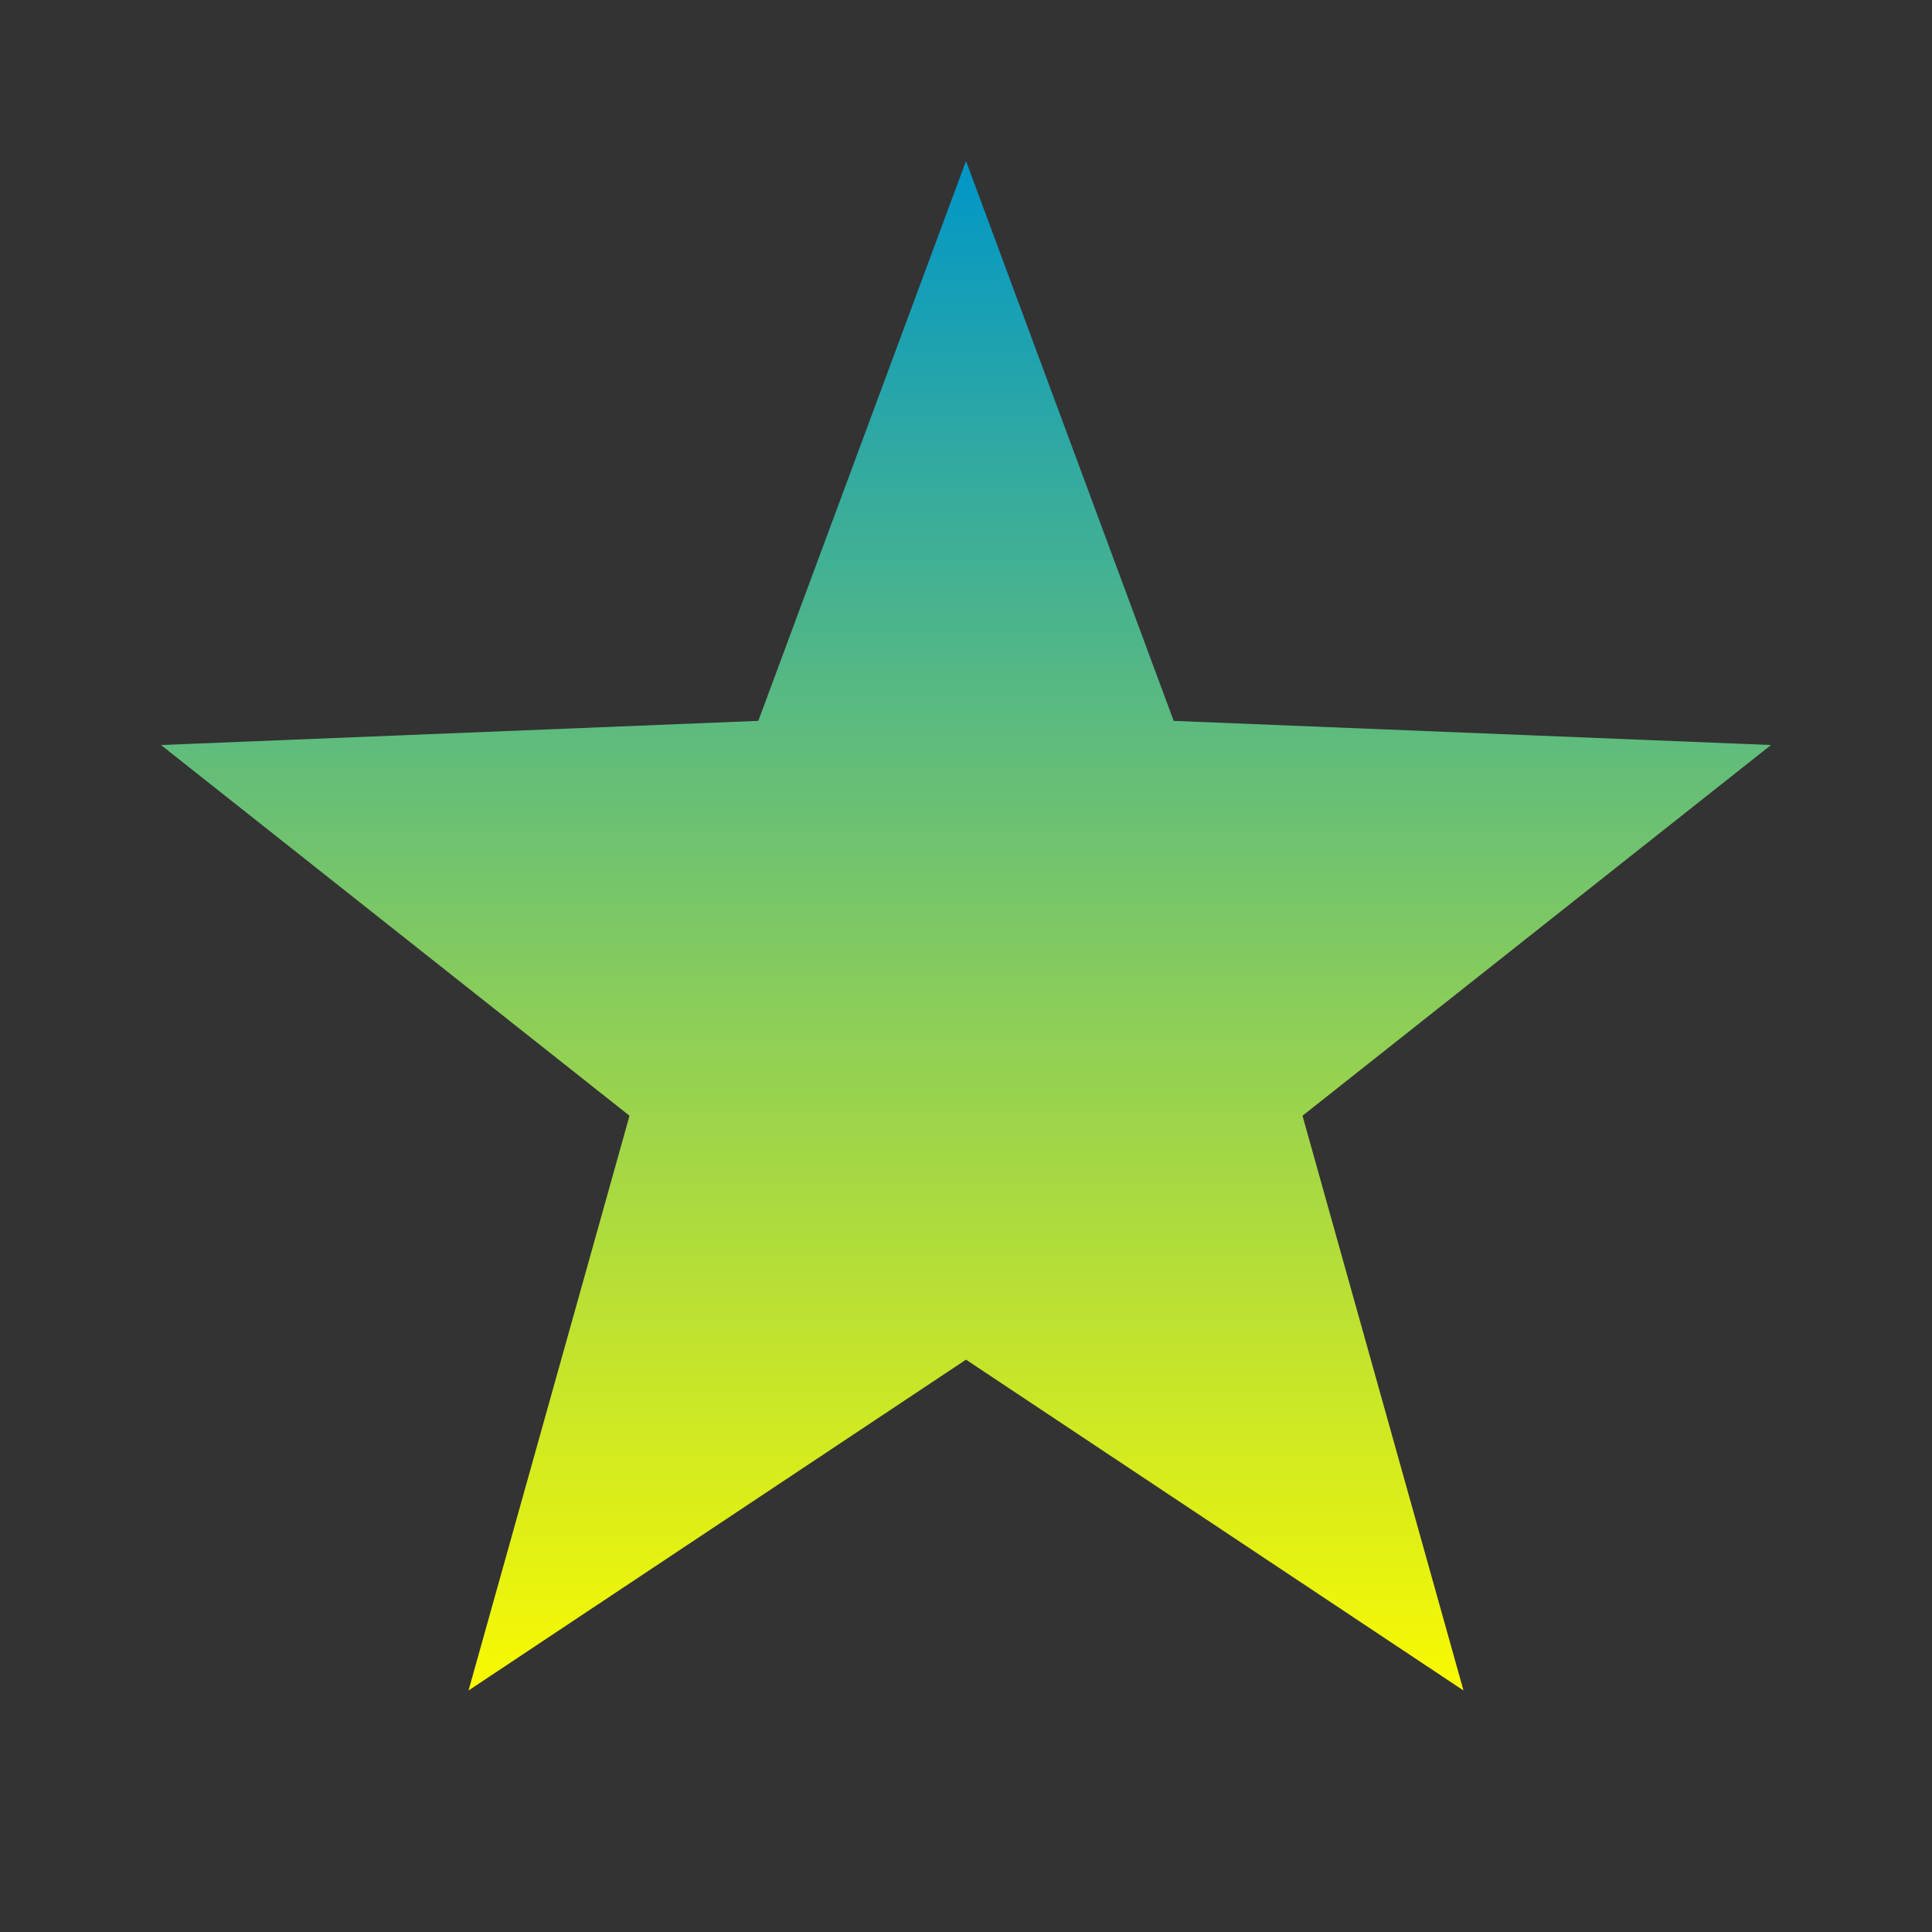 <svg xmlns="http://www.w3.org/2000/svg" xmlns:xlink="http://www.w3.org/1999/xlink" id="star" width="117" height="117" viewBox="0 0 117 117"><rect x="0" y="0" width="117" height="117" fill="#333333" stroke="none"/><defs><linearGradient id="linear-gradient" x1="0.5" x2="0.5" y2="1" gradientUnits="objectBoundingBox"><stop offset="0" stop-color="#0096c8"></stop><stop offset="1" stop-color="#fafa00"></stop></linearGradient></defs><path id="Path_697" data-name="Path 697" d="M52.75,4,65.328,37.906,101.5,39.368,73.128,61.818l9.75,34.807L52.75,76.589,22.623,96.625l9.75-34.807L4,39.368l36.173-1.463Z" transform="translate(5.75 5.75)" fill="url(#linear-gradient)"></path><path id="Path_698" data-name="Path 698" d="M0,0H117V117H0Z" fill="none"></path></svg>